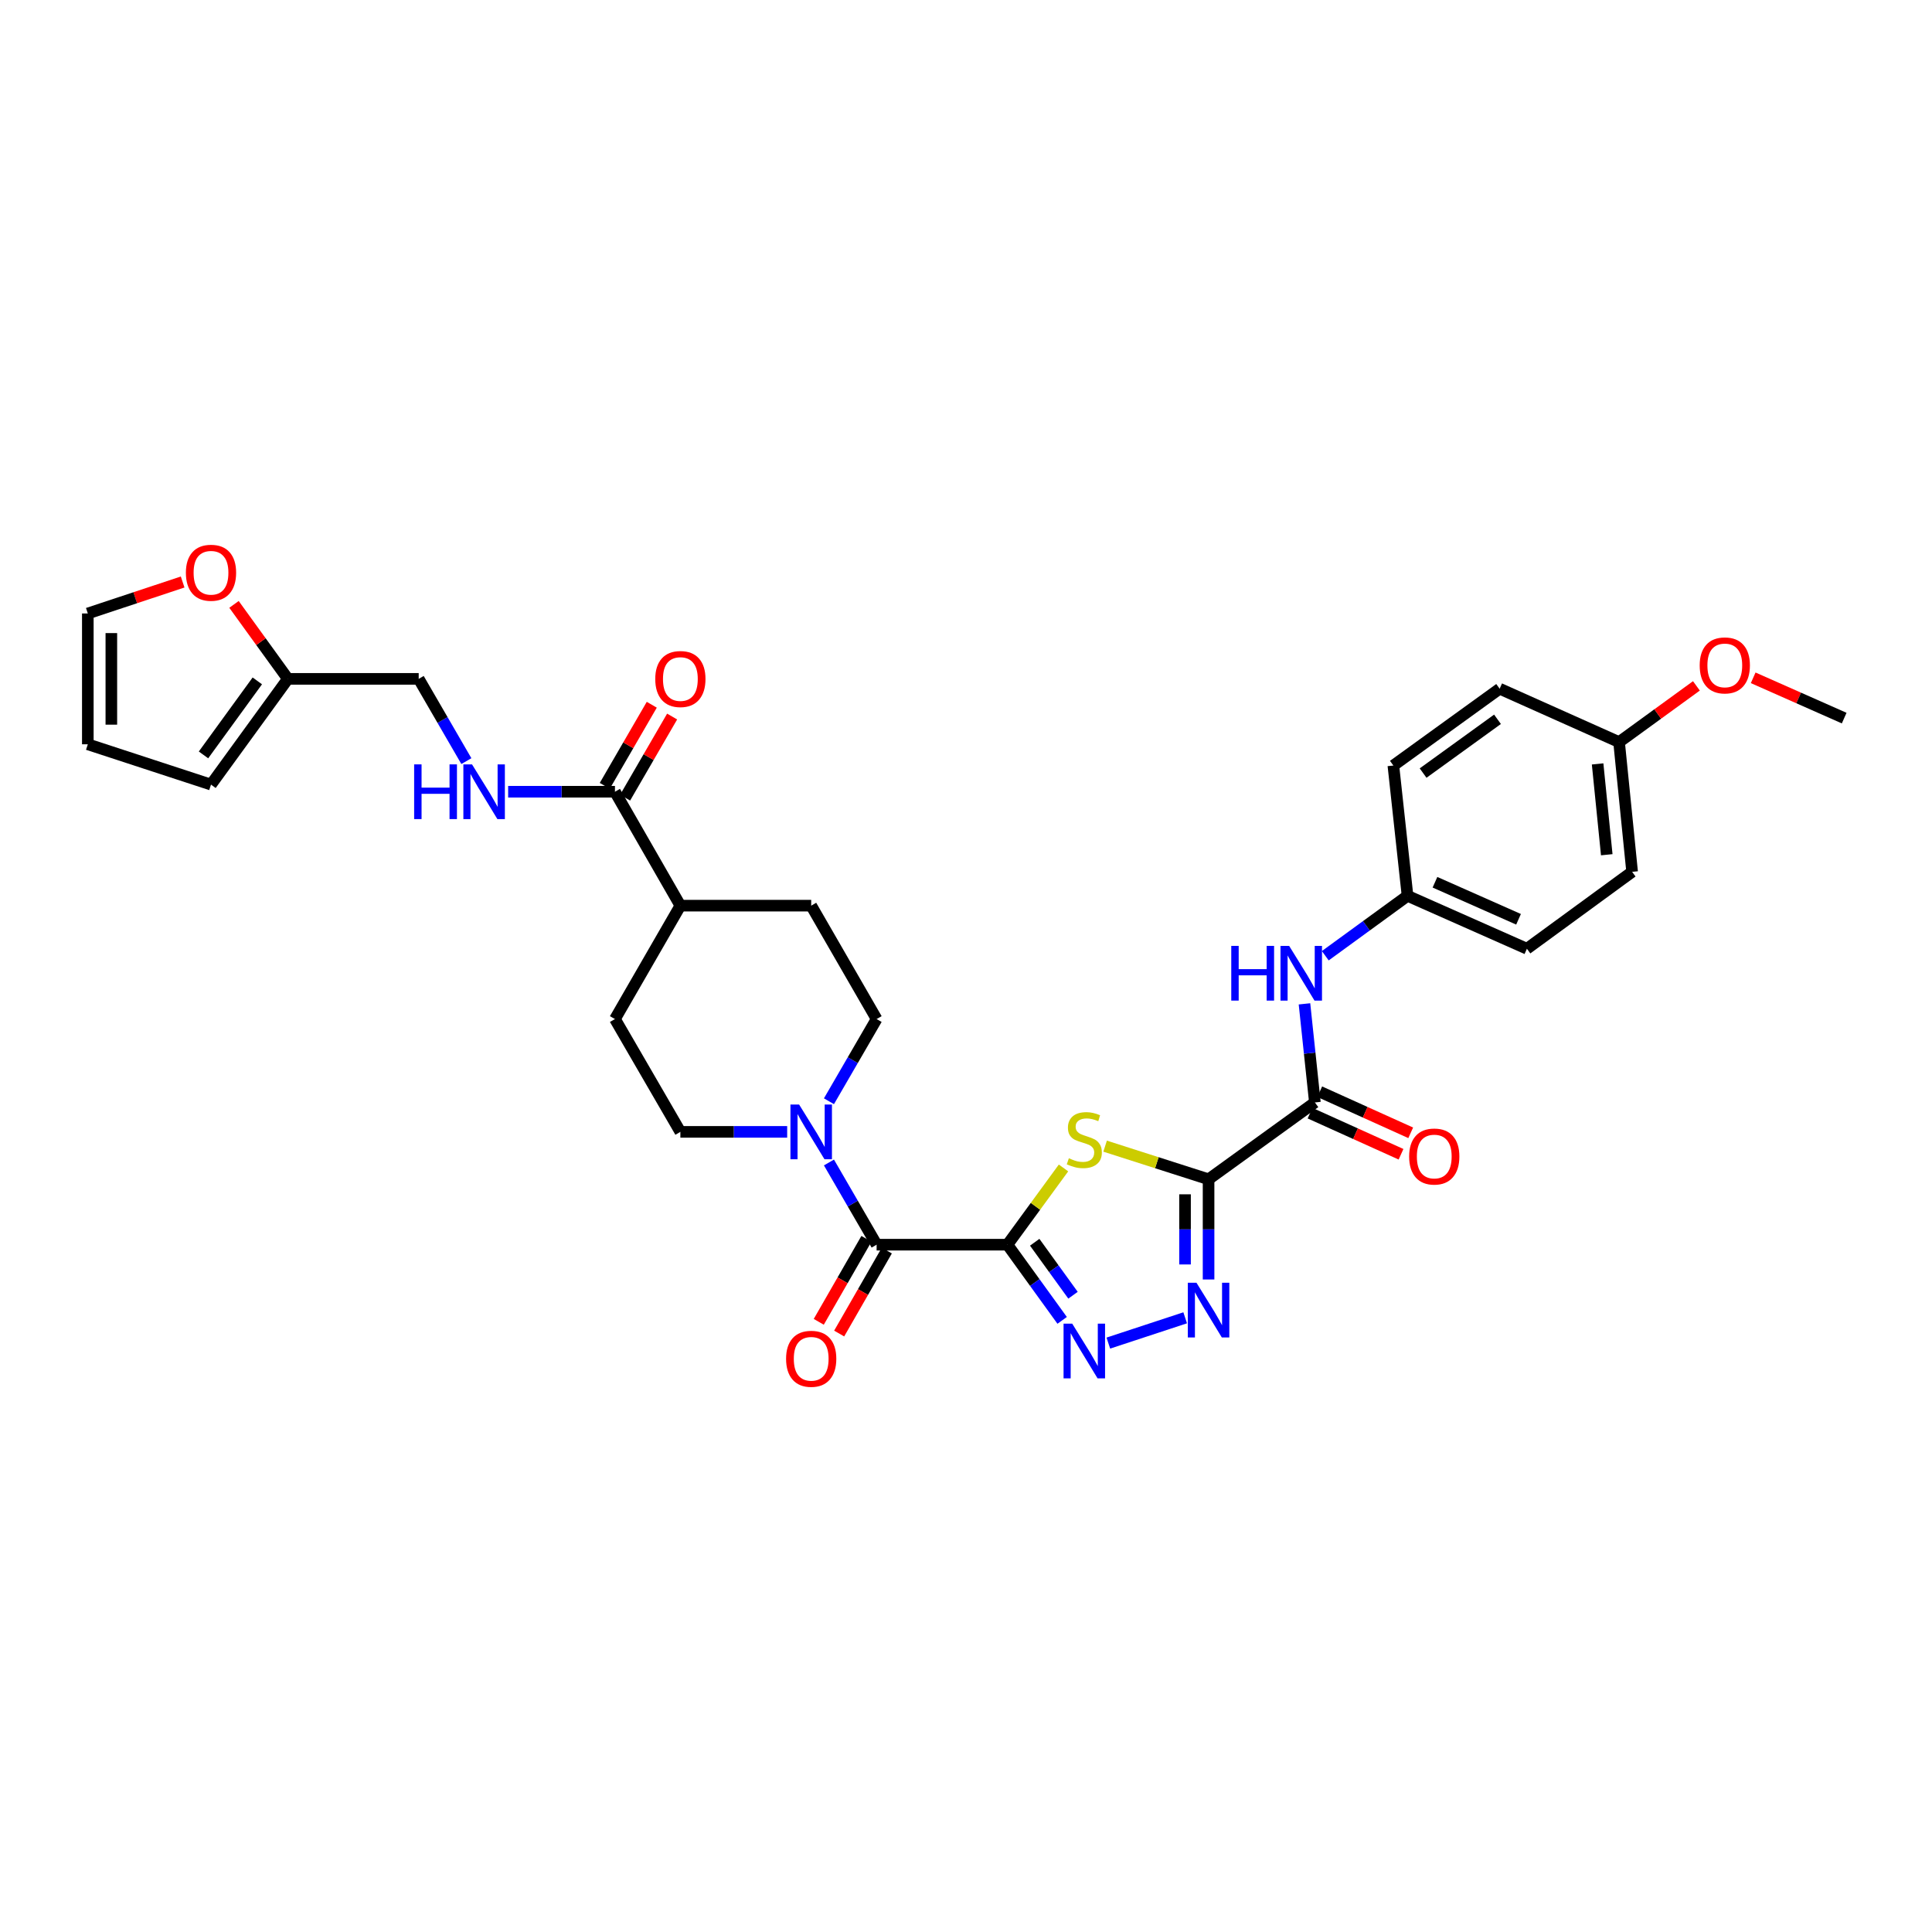 <?xml version='1.0' encoding='iso-8859-1'?>
<svg version='1.1' baseProfile='full'
              xmlns='http://www.w3.org/2000/svg'
                      xmlns:rdkit='http://www.rdkit.org/xml'
                      xmlns:xlink='http://www.w3.org/1999/xlink'
                  xml:space='preserve'
width='1000px' height='1000px' viewBox='0 0 1000 1000'>
<!-- END OF HEADER -->
<rect style='opacity:1.0;fill:#FFFFFF;stroke:none' width='1000' height='1000' x='0' y='0'> </rect>
<path class='bond-1' d='M 521.448,644.249 L 535.959,624.39' style='fill:none;fill-rule:evenodd;stroke:#000000;stroke-width:6px;stroke-linecap:butt;stroke-linejoin:miter;stroke-opacity:1' />
<path class='bond-1' d='M 535.959,624.39 L 550.471,604.531' style='fill:none;fill-rule:evenodd;stroke:#CCCC00;stroke-width:6px;stroke-linecap:butt;stroke-linejoin:miter;stroke-opacity:1' />
<path class='bond-2' d='M 521.448,644.249 L 535.609,663.834' style='fill:none;fill-rule:evenodd;stroke:#000000;stroke-width:6px;stroke-linecap:butt;stroke-linejoin:miter;stroke-opacity:1' />
<path class='bond-2' d='M 535.609,663.834 L 549.77,683.418' style='fill:none;fill-rule:evenodd;stroke:#0000FF;stroke-width:6px;stroke-linecap:butt;stroke-linejoin:miter;stroke-opacity:1' />
<path class='bond-2' d='M 535.565,642.989 L 545.478,656.698' style='fill:none;fill-rule:evenodd;stroke:#000000;stroke-width:6px;stroke-linecap:butt;stroke-linejoin:miter;stroke-opacity:1' />
<path class='bond-2' d='M 545.478,656.698 L 555.391,670.407' style='fill:none;fill-rule:evenodd;stroke:#0000FF;stroke-width:6px;stroke-linecap:butt;stroke-linejoin:miter;stroke-opacity:1' />
<path class='bond-4' d='M 521.448,644.249 L 453.736,644.249' style='fill:none;fill-rule:evenodd;stroke:#000000;stroke-width:6px;stroke-linecap:butt;stroke-linejoin:miter;stroke-opacity:1' />
<path class='bond-0' d='M 625.553,610.393 L 598.779,601.82' style='fill:none;fill-rule:evenodd;stroke:#000000;stroke-width:6px;stroke-linecap:butt;stroke-linejoin:miter;stroke-opacity:1' />
<path class='bond-0' d='M 598.779,601.82 L 572.005,593.247' style='fill:none;fill-rule:evenodd;stroke:#CCCC00;stroke-width:6px;stroke-linecap:butt;stroke-linejoin:miter;stroke-opacity:1' />
<path class='bond-5' d='M 625.553,610.393 L 680.585,570.624' style='fill:none;fill-rule:evenodd;stroke:#000000;stroke-width:6px;stroke-linecap:butt;stroke-linejoin:miter;stroke-opacity:1' />
<path class='bond-32' d='M 625.553,610.393 L 625.553,636.326' style='fill:none;fill-rule:evenodd;stroke:#000000;stroke-width:6px;stroke-linecap:butt;stroke-linejoin:miter;stroke-opacity:1' />
<path class='bond-32' d='M 625.553,636.326 L 625.553,662.259' style='fill:none;fill-rule:evenodd;stroke:#0000FF;stroke-width:6px;stroke-linecap:butt;stroke-linejoin:miter;stroke-opacity:1' />
<path class='bond-32' d='M 613.374,618.173 L 613.374,636.326' style='fill:none;fill-rule:evenodd;stroke:#000000;stroke-width:6px;stroke-linecap:butt;stroke-linejoin:miter;stroke-opacity:1' />
<path class='bond-32' d='M 613.374,636.326 L 613.374,654.479' style='fill:none;fill-rule:evenodd;stroke:#0000FF;stroke-width:6px;stroke-linecap:butt;stroke-linejoin:miter;stroke-opacity:1' />
<path class='bond-3' d='M 573.67,695.184 L 613.447,682.096' style='fill:none;fill-rule:evenodd;stroke:#0000FF;stroke-width:6px;stroke-linecap:butt;stroke-linejoin:miter;stroke-opacity:1' />
<path class='bond-6' d='M 453.736,644.249 L 441.399,622.975' style='fill:none;fill-rule:evenodd;stroke:#000000;stroke-width:6px;stroke-linecap:butt;stroke-linejoin:miter;stroke-opacity:1' />
<path class='bond-6' d='M 441.399,622.975 L 429.063,601.702' style='fill:none;fill-rule:evenodd;stroke:#0000FF;stroke-width:6px;stroke-linecap:butt;stroke-linejoin:miter;stroke-opacity:1' />
<path class='bond-12' d='M 448.455,641.217 L 436.123,662.696' style='fill:none;fill-rule:evenodd;stroke:#000000;stroke-width:6px;stroke-linecap:butt;stroke-linejoin:miter;stroke-opacity:1' />
<path class='bond-12' d='M 436.123,662.696 L 423.79,684.175' style='fill:none;fill-rule:evenodd;stroke:#FF0000;stroke-width:6px;stroke-linecap:butt;stroke-linejoin:miter;stroke-opacity:1' />
<path class='bond-12' d='M 459.016,647.281 L 446.684,668.76' style='fill:none;fill-rule:evenodd;stroke:#000000;stroke-width:6px;stroke-linecap:butt;stroke-linejoin:miter;stroke-opacity:1' />
<path class='bond-12' d='M 446.684,668.76 L 434.352,690.239' style='fill:none;fill-rule:evenodd;stroke:#FF0000;stroke-width:6px;stroke-linecap:butt;stroke-linejoin:miter;stroke-opacity:1' />
<path class='bond-8' d='M 680.585,570.624 L 677.89,545.108' style='fill:none;fill-rule:evenodd;stroke:#000000;stroke-width:6px;stroke-linecap:butt;stroke-linejoin:miter;stroke-opacity:1' />
<path class='bond-8' d='M 677.89,545.108 L 675.195,519.592' style='fill:none;fill-rule:evenodd;stroke:#0000FF;stroke-width:6px;stroke-linecap:butt;stroke-linejoin:miter;stroke-opacity:1' />
<path class='bond-16' d='M 678.079,576.174 L 701.624,586.809' style='fill:none;fill-rule:evenodd;stroke:#000000;stroke-width:6px;stroke-linecap:butt;stroke-linejoin:miter;stroke-opacity:1' />
<path class='bond-16' d='M 701.624,586.809 L 725.169,597.445' style='fill:none;fill-rule:evenodd;stroke:#FF0000;stroke-width:6px;stroke-linecap:butt;stroke-linejoin:miter;stroke-opacity:1' />
<path class='bond-16' d='M 683.092,565.075 L 706.637,575.71' style='fill:none;fill-rule:evenodd;stroke:#000000;stroke-width:6px;stroke-linecap:butt;stroke-linejoin:miter;stroke-opacity:1' />
<path class='bond-16' d='M 706.637,575.71 L 730.182,586.346' style='fill:none;fill-rule:evenodd;stroke:#FF0000;stroke-width:6px;stroke-linecap:butt;stroke-linejoin:miter;stroke-opacity:1' />
<path class='bond-14' d='M 429.063,570.006 L 441.399,548.732' style='fill:none;fill-rule:evenodd;stroke:#0000FF;stroke-width:6px;stroke-linecap:butt;stroke-linejoin:miter;stroke-opacity:1' />
<path class='bond-14' d='M 441.399,548.732 L 453.736,527.459' style='fill:none;fill-rule:evenodd;stroke:#000000;stroke-width:6px;stroke-linecap:butt;stroke-linejoin:miter;stroke-opacity:1' />
<path class='bond-15' d='M 407.44,585.854 L 379.8,585.854' style='fill:none;fill-rule:evenodd;stroke:#0000FF;stroke-width:6px;stroke-linecap:butt;stroke-linejoin:miter;stroke-opacity:1' />
<path class='bond-15' d='M 379.8,585.854 L 352.161,585.854' style='fill:none;fill-rule:evenodd;stroke:#000000;stroke-width:6px;stroke-linecap:butt;stroke-linejoin:miter;stroke-opacity:1' />
<path class='bond-7' d='M 318.298,409.802 L 352.161,468.765' style='fill:none;fill-rule:evenodd;stroke:#000000;stroke-width:6px;stroke-linecap:butt;stroke-linejoin:miter;stroke-opacity:1' />
<path class='bond-9' d='M 318.298,409.802 L 290.655,409.802' style='fill:none;fill-rule:evenodd;stroke:#000000;stroke-width:6px;stroke-linecap:butt;stroke-linejoin:miter;stroke-opacity:1' />
<path class='bond-9' d='M 290.655,409.802 L 263.012,409.802' style='fill:none;fill-rule:evenodd;stroke:#0000FF;stroke-width:6px;stroke-linecap:butt;stroke-linejoin:miter;stroke-opacity:1' />
<path class='bond-17' d='M 323.566,412.855 L 335.731,391.868' style='fill:none;fill-rule:evenodd;stroke:#000000;stroke-width:6px;stroke-linecap:butt;stroke-linejoin:miter;stroke-opacity:1' />
<path class='bond-17' d='M 335.731,391.868 L 347.895,370.881' style='fill:none;fill-rule:evenodd;stroke:#FF0000;stroke-width:6px;stroke-linecap:butt;stroke-linejoin:miter;stroke-opacity:1' />
<path class='bond-17' d='M 313.03,406.748 L 325.195,385.761' style='fill:none;fill-rule:evenodd;stroke:#000000;stroke-width:6px;stroke-linecap:butt;stroke-linejoin:miter;stroke-opacity:1' />
<path class='bond-17' d='M 325.195,385.761 L 337.359,364.774' style='fill:none;fill-rule:evenodd;stroke:#FF0000;stroke-width:6px;stroke-linecap:butt;stroke-linejoin:miter;stroke-opacity:1' />
<path class='bond-24' d='M 685.964,494.688 L 707.249,479.183' style='fill:none;fill-rule:evenodd;stroke:#0000FF;stroke-width:6px;stroke-linecap:butt;stroke-linejoin:miter;stroke-opacity:1' />
<path class='bond-24' d='M 707.249,479.183 L 728.535,463.677' style='fill:none;fill-rule:evenodd;stroke:#000000;stroke-width:6px;stroke-linecap:butt;stroke-linejoin:miter;stroke-opacity:1' />
<path class='bond-23' d='M 241.394,393.953 L 229.055,372.666' style='fill:none;fill-rule:evenodd;stroke:#0000FF;stroke-width:6px;stroke-linecap:butt;stroke-linejoin:miter;stroke-opacity:1' />
<path class='bond-23' d='M 229.055,372.666 L 216.717,351.379' style='fill:none;fill-rule:evenodd;stroke:#000000;stroke-width:6px;stroke-linecap:butt;stroke-linejoin:miter;stroke-opacity:1' />
<path class='bond-10' d='M 149.005,351.379 L 216.717,351.379' style='fill:none;fill-rule:evenodd;stroke:#000000;stroke-width:6px;stroke-linecap:butt;stroke-linejoin:miter;stroke-opacity:1' />
<path class='bond-11' d='M 149.005,351.379 L 135.062,332.105' style='fill:none;fill-rule:evenodd;stroke:#000000;stroke-width:6px;stroke-linecap:butt;stroke-linejoin:miter;stroke-opacity:1' />
<path class='bond-11' d='M 135.062,332.105 L 121.12,312.83' style='fill:none;fill-rule:evenodd;stroke:#FF0000;stroke-width:6px;stroke-linecap:butt;stroke-linejoin:miter;stroke-opacity:1' />
<path class='bond-18' d='M 149.005,351.379 L 109.215,406.107' style='fill:none;fill-rule:evenodd;stroke:#000000;stroke-width:6px;stroke-linecap:butt;stroke-linejoin:miter;stroke-opacity:1' />
<path class='bond-18' d='M 133.186,352.427 L 105.333,390.737' style='fill:none;fill-rule:evenodd;stroke:#000000;stroke-width:6px;stroke-linecap:butt;stroke-linejoin:miter;stroke-opacity:1' />
<path class='bond-19' d='M 94.536,301.244 L 69.995,309.387' style='fill:none;fill-rule:evenodd;stroke:#FF0000;stroke-width:6px;stroke-linecap:butt;stroke-linejoin:miter;stroke-opacity:1' />
<path class='bond-19' d='M 69.995,309.387 L 45.455,317.53' style='fill:none;fill-rule:evenodd;stroke:#000000;stroke-width:6px;stroke-linecap:butt;stroke-linejoin:miter;stroke-opacity:1' />
<path class='bond-13' d='M 352.161,468.765 L 318.298,527.459' style='fill:none;fill-rule:evenodd;stroke:#000000;stroke-width:6px;stroke-linecap:butt;stroke-linejoin:miter;stroke-opacity:1' />
<path class='bond-33' d='M 352.161,468.765 L 419.873,468.765' style='fill:none;fill-rule:evenodd;stroke:#000000;stroke-width:6px;stroke-linecap:butt;stroke-linejoin:miter;stroke-opacity:1' />
<path class='bond-21' d='M 453.736,527.459 L 419.873,468.765' style='fill:none;fill-rule:evenodd;stroke:#000000;stroke-width:6px;stroke-linecap:butt;stroke-linejoin:miter;stroke-opacity:1' />
<path class='bond-22' d='M 352.161,585.854 L 318.298,527.459' style='fill:none;fill-rule:evenodd;stroke:#000000;stroke-width:6px;stroke-linecap:butt;stroke-linejoin:miter;stroke-opacity:1' />
<path class='bond-20' d='M 109.215,406.107 L 45.455,385.242' style='fill:none;fill-rule:evenodd;stroke:#000000;stroke-width:6px;stroke-linecap:butt;stroke-linejoin:miter;stroke-opacity:1' />
<path class='bond-35' d='M 45.455,317.53 L 45.455,385.242' style='fill:none;fill-rule:evenodd;stroke:#000000;stroke-width:6px;stroke-linecap:butt;stroke-linejoin:miter;stroke-opacity:1' />
<path class='bond-35' d='M 57.633,327.687 L 57.633,375.085' style='fill:none;fill-rule:evenodd;stroke:#000000;stroke-width:6px;stroke-linecap:butt;stroke-linejoin:miter;stroke-opacity:1' />
<path class='bond-26' d='M 728.535,463.677 L 721.207,396.236' style='fill:none;fill-rule:evenodd;stroke:#000000;stroke-width:6px;stroke-linecap:butt;stroke-linejoin:miter;stroke-opacity:1' />
<path class='bond-27' d='M 728.535,463.677 L 790.326,491.065' style='fill:none;fill-rule:evenodd;stroke:#000000;stroke-width:6px;stroke-linecap:butt;stroke-linejoin:miter;stroke-opacity:1' />
<path class='bond-27' d='M 742.738,456.652 L 785.992,475.823' style='fill:none;fill-rule:evenodd;stroke:#000000;stroke-width:6px;stroke-linecap:butt;stroke-linejoin:miter;stroke-opacity:1' />
<path class='bond-25' d='M 838.025,384.105 L 844.784,451.262' style='fill:none;fill-rule:evenodd;stroke:#000000;stroke-width:6px;stroke-linecap:butt;stroke-linejoin:miter;stroke-opacity:1' />
<path class='bond-25' d='M 826.922,395.398 L 831.653,442.408' style='fill:none;fill-rule:evenodd;stroke:#000000;stroke-width:6px;stroke-linecap:butt;stroke-linejoin:miter;stroke-opacity:1' />
<path class='bond-30' d='M 838.025,384.105 L 858.044,369.556' style='fill:none;fill-rule:evenodd;stroke:#000000;stroke-width:6px;stroke-linecap:butt;stroke-linejoin:miter;stroke-opacity:1' />
<path class='bond-30' d='M 858.044,369.556 L 878.062,355.007' style='fill:none;fill-rule:evenodd;stroke:#FF0000;stroke-width:6px;stroke-linecap:butt;stroke-linejoin:miter;stroke-opacity:1' />
<path class='bond-34' d='M 838.025,384.105 L 776.22,356.474' style='fill:none;fill-rule:evenodd;stroke:#000000;stroke-width:6px;stroke-linecap:butt;stroke-linejoin:miter;stroke-opacity:1' />
<path class='bond-29' d='M 721.207,396.236 L 776.22,356.474' style='fill:none;fill-rule:evenodd;stroke:#000000;stroke-width:6px;stroke-linecap:butt;stroke-linejoin:miter;stroke-opacity:1' />
<path class='bond-29' d='M 736.593,400.142 L 775.102,372.308' style='fill:none;fill-rule:evenodd;stroke:#000000;stroke-width:6px;stroke-linecap:butt;stroke-linejoin:miter;stroke-opacity:1' />
<path class='bond-28' d='M 790.326,491.065 L 844.784,451.262' style='fill:none;fill-rule:evenodd;stroke:#000000;stroke-width:6px;stroke-linecap:butt;stroke-linejoin:miter;stroke-opacity:1' />
<path class='bond-31' d='M 907.443,350.833 L 930.994,361.262' style='fill:none;fill-rule:evenodd;stroke:#FF0000;stroke-width:6px;stroke-linecap:butt;stroke-linejoin:miter;stroke-opacity:1' />
<path class='bond-31' d='M 930.994,361.262 L 954.545,371.69' style='fill:none;fill-rule:evenodd;stroke:#000000;stroke-width:6px;stroke-linecap:butt;stroke-linejoin:miter;stroke-opacity:1' />
<path  class='atom-2' d='M 553.237 599.518
Q 553.557 599.638, 554.877 600.198
Q 556.197 600.758, 557.637 601.118
Q 559.117 601.438, 560.557 601.438
Q 563.237 601.438, 564.797 600.158
Q 566.357 598.838, 566.357 596.558
Q 566.357 594.998, 565.557 594.038
Q 564.797 593.078, 563.597 592.558
Q 562.397 592.038, 560.397 591.438
Q 557.877 590.678, 556.357 589.958
Q 554.877 589.238, 553.797 587.718
Q 552.757 586.198, 552.757 583.638
Q 552.757 580.078, 555.157 577.878
Q 557.597 575.678, 562.397 575.678
Q 565.677 575.678, 569.397 577.238
L 568.477 580.318
Q 565.077 578.918, 562.517 578.918
Q 559.757 578.918, 558.237 580.078
Q 556.717 581.198, 556.757 583.158
Q 556.757 584.678, 557.517 585.598
Q 558.317 586.518, 559.437 587.038
Q 560.597 587.558, 562.517 588.158
Q 565.077 588.958, 566.597 589.758
Q 568.117 590.558, 569.197 592.198
Q 570.317 593.798, 570.317 596.558
Q 570.317 600.478, 567.677 602.598
Q 565.077 604.678, 560.717 604.678
Q 558.197 604.678, 556.277 604.118
Q 554.397 603.598, 552.157 602.678
L 553.237 599.518
' fill='#CCCC00'/>
<path  class='atom-3' d='M 554.977 685.116
L 564.257 700.116
Q 565.177 701.596, 566.657 704.276
Q 568.137 706.956, 568.217 707.116
L 568.217 685.116
L 571.977 685.116
L 571.977 713.436
L 568.097 713.436
L 558.137 697.036
Q 556.977 695.116, 555.737 692.916
Q 554.537 690.716, 554.177 690.036
L 554.177 713.436
L 550.497 713.436
L 550.497 685.116
L 554.977 685.116
' fill='#0000FF'/>
<path  class='atom-4' d='M 619.293 663.952
L 628.573 678.952
Q 629.493 680.432, 630.973 683.112
Q 632.453 685.792, 632.533 685.952
L 632.533 663.952
L 636.293 663.952
L 636.293 692.272
L 632.413 692.272
L 622.453 675.872
Q 621.293 673.952, 620.053 671.752
Q 618.853 669.552, 618.493 668.872
L 618.493 692.272
L 614.813 692.272
L 614.813 663.952
L 619.293 663.952
' fill='#0000FF'/>
<path  class='atom-7' d='M 413.613 571.694
L 422.893 586.694
Q 423.813 588.174, 425.293 590.854
Q 426.773 593.534, 426.853 593.694
L 426.853 571.694
L 430.613 571.694
L 430.613 600.014
L 426.733 600.014
L 416.773 583.614
Q 415.613 581.694, 414.373 579.494
Q 413.173 577.294, 412.813 576.614
L 412.813 600.014
L 409.133 600.014
L 409.133 571.694
L 413.613 571.694
' fill='#0000FF'/>
<path  class='atom-9' d='M 637.302 489.591
L 641.142 489.591
L 641.142 501.631
L 655.622 501.631
L 655.622 489.591
L 659.462 489.591
L 659.462 517.911
L 655.622 517.911
L 655.622 504.831
L 641.142 504.831
L 641.142 517.911
L 637.302 517.911
L 637.302 489.591
' fill='#0000FF'/>
<path  class='atom-9' d='M 667.262 489.591
L 676.542 504.591
Q 677.462 506.071, 678.942 508.751
Q 680.422 511.431, 680.502 511.591
L 680.502 489.591
L 684.262 489.591
L 684.262 517.911
L 680.382 517.911
L 670.422 501.511
Q 669.262 499.591, 668.022 497.391
Q 666.822 495.191, 666.462 494.511
L 666.462 517.911
L 662.782 517.911
L 662.782 489.591
L 667.262 489.591
' fill='#0000FF'/>
<path  class='atom-10' d='M 214.359 395.642
L 218.199 395.642
L 218.199 407.682
L 232.679 407.682
L 232.679 395.642
L 236.519 395.642
L 236.519 423.962
L 232.679 423.962
L 232.679 410.882
L 218.199 410.882
L 218.199 423.962
L 214.359 423.962
L 214.359 395.642
' fill='#0000FF'/>
<path  class='atom-10' d='M 244.319 395.642
L 253.599 410.642
Q 254.519 412.122, 255.999 414.802
Q 257.479 417.482, 257.559 417.642
L 257.559 395.642
L 261.319 395.642
L 261.319 423.962
L 257.439 423.962
L 247.479 407.562
Q 246.319 405.642, 245.079 403.442
Q 243.879 401.242, 243.519 400.562
L 243.519 423.962
L 239.839 423.962
L 239.839 395.642
L 244.319 395.642
' fill='#0000FF'/>
<path  class='atom-12' d='M 96.215 296.453
Q 96.215 289.653, 99.575 285.853
Q 102.935 282.053, 109.215 282.053
Q 115.495 282.053, 118.855 285.853
Q 122.215 289.653, 122.215 296.453
Q 122.215 303.333, 118.815 307.253
Q 115.415 311.133, 109.215 311.133
Q 102.975 311.133, 99.575 307.253
Q 96.215 303.373, 96.215 296.453
M 109.215 307.933
Q 113.535 307.933, 115.855 305.053
Q 118.215 302.133, 118.215 296.453
Q 118.215 290.893, 115.855 288.093
Q 113.535 285.253, 109.215 285.253
Q 104.895 285.253, 102.535 288.053
Q 100.215 290.853, 100.215 296.453
Q 100.215 302.173, 102.535 305.053
Q 104.895 307.933, 109.215 307.933
' fill='#FF0000'/>
<path  class='atom-13' d='M 406.873 703.307
Q 406.873 696.507, 410.233 692.707
Q 413.593 688.907, 419.873 688.907
Q 426.153 688.907, 429.513 692.707
Q 432.873 696.507, 432.873 703.307
Q 432.873 710.187, 429.473 714.107
Q 426.073 717.987, 419.873 717.987
Q 413.633 717.987, 410.233 714.107
Q 406.873 710.227, 406.873 703.307
M 419.873 714.787
Q 424.193 714.787, 426.513 711.907
Q 428.873 708.987, 428.873 703.307
Q 428.873 697.747, 426.513 694.947
Q 424.193 692.107, 419.873 692.107
Q 415.553 692.107, 413.193 694.907
Q 410.873 697.707, 410.873 703.307
Q 410.873 709.027, 413.193 711.907
Q 415.553 714.787, 419.873 714.787
' fill='#FF0000'/>
<path  class='atom-17' d='M 729.371 598.613
Q 729.371 591.813, 732.731 588.013
Q 736.091 584.213, 742.371 584.213
Q 748.651 584.213, 752.011 588.013
Q 755.371 591.813, 755.371 598.613
Q 755.371 605.493, 751.971 609.413
Q 748.571 613.293, 742.371 613.293
Q 736.131 613.293, 732.731 609.413
Q 729.371 605.533, 729.371 598.613
M 742.371 610.093
Q 746.691 610.093, 749.011 607.213
Q 751.371 604.293, 751.371 598.613
Q 751.371 593.053, 749.011 590.253
Q 746.691 587.413, 742.371 587.413
Q 738.051 587.413, 735.691 590.213
Q 733.371 593.013, 733.371 598.613
Q 733.371 604.333, 735.691 607.213
Q 738.051 610.093, 742.371 610.093
' fill='#FF0000'/>
<path  class='atom-18' d='M 339.161 351.459
Q 339.161 344.659, 342.521 340.859
Q 345.881 337.059, 352.161 337.059
Q 358.441 337.059, 361.801 340.859
Q 365.161 344.659, 365.161 351.459
Q 365.161 358.339, 361.761 362.259
Q 358.361 366.139, 352.161 366.139
Q 345.921 366.139, 342.521 362.259
Q 339.161 358.379, 339.161 351.459
M 352.161 362.939
Q 356.481 362.939, 358.801 360.059
Q 361.161 357.139, 361.161 351.459
Q 361.161 345.899, 358.801 343.099
Q 356.481 340.259, 352.161 340.259
Q 347.841 340.259, 345.481 343.059
Q 343.161 345.859, 343.161 351.459
Q 343.161 357.179, 345.481 360.059
Q 347.841 362.939, 352.161 362.939
' fill='#FF0000'/>
<path  class='atom-31' d='M 879.754 344.409
Q 879.754 337.609, 883.114 333.809
Q 886.474 330.009, 892.754 330.009
Q 899.034 330.009, 902.394 333.809
Q 905.754 337.609, 905.754 344.409
Q 905.754 351.289, 902.354 355.209
Q 898.954 359.089, 892.754 359.089
Q 886.514 359.089, 883.114 355.209
Q 879.754 351.329, 879.754 344.409
M 892.754 355.889
Q 897.074 355.889, 899.394 353.009
Q 901.754 350.089, 901.754 344.409
Q 901.754 338.849, 899.394 336.049
Q 897.074 333.209, 892.754 333.209
Q 888.434 333.209, 886.074 336.009
Q 883.754 338.809, 883.754 344.409
Q 883.754 350.129, 886.074 353.009
Q 888.434 355.889, 892.754 355.889
' fill='#FF0000'/>
</svg>
